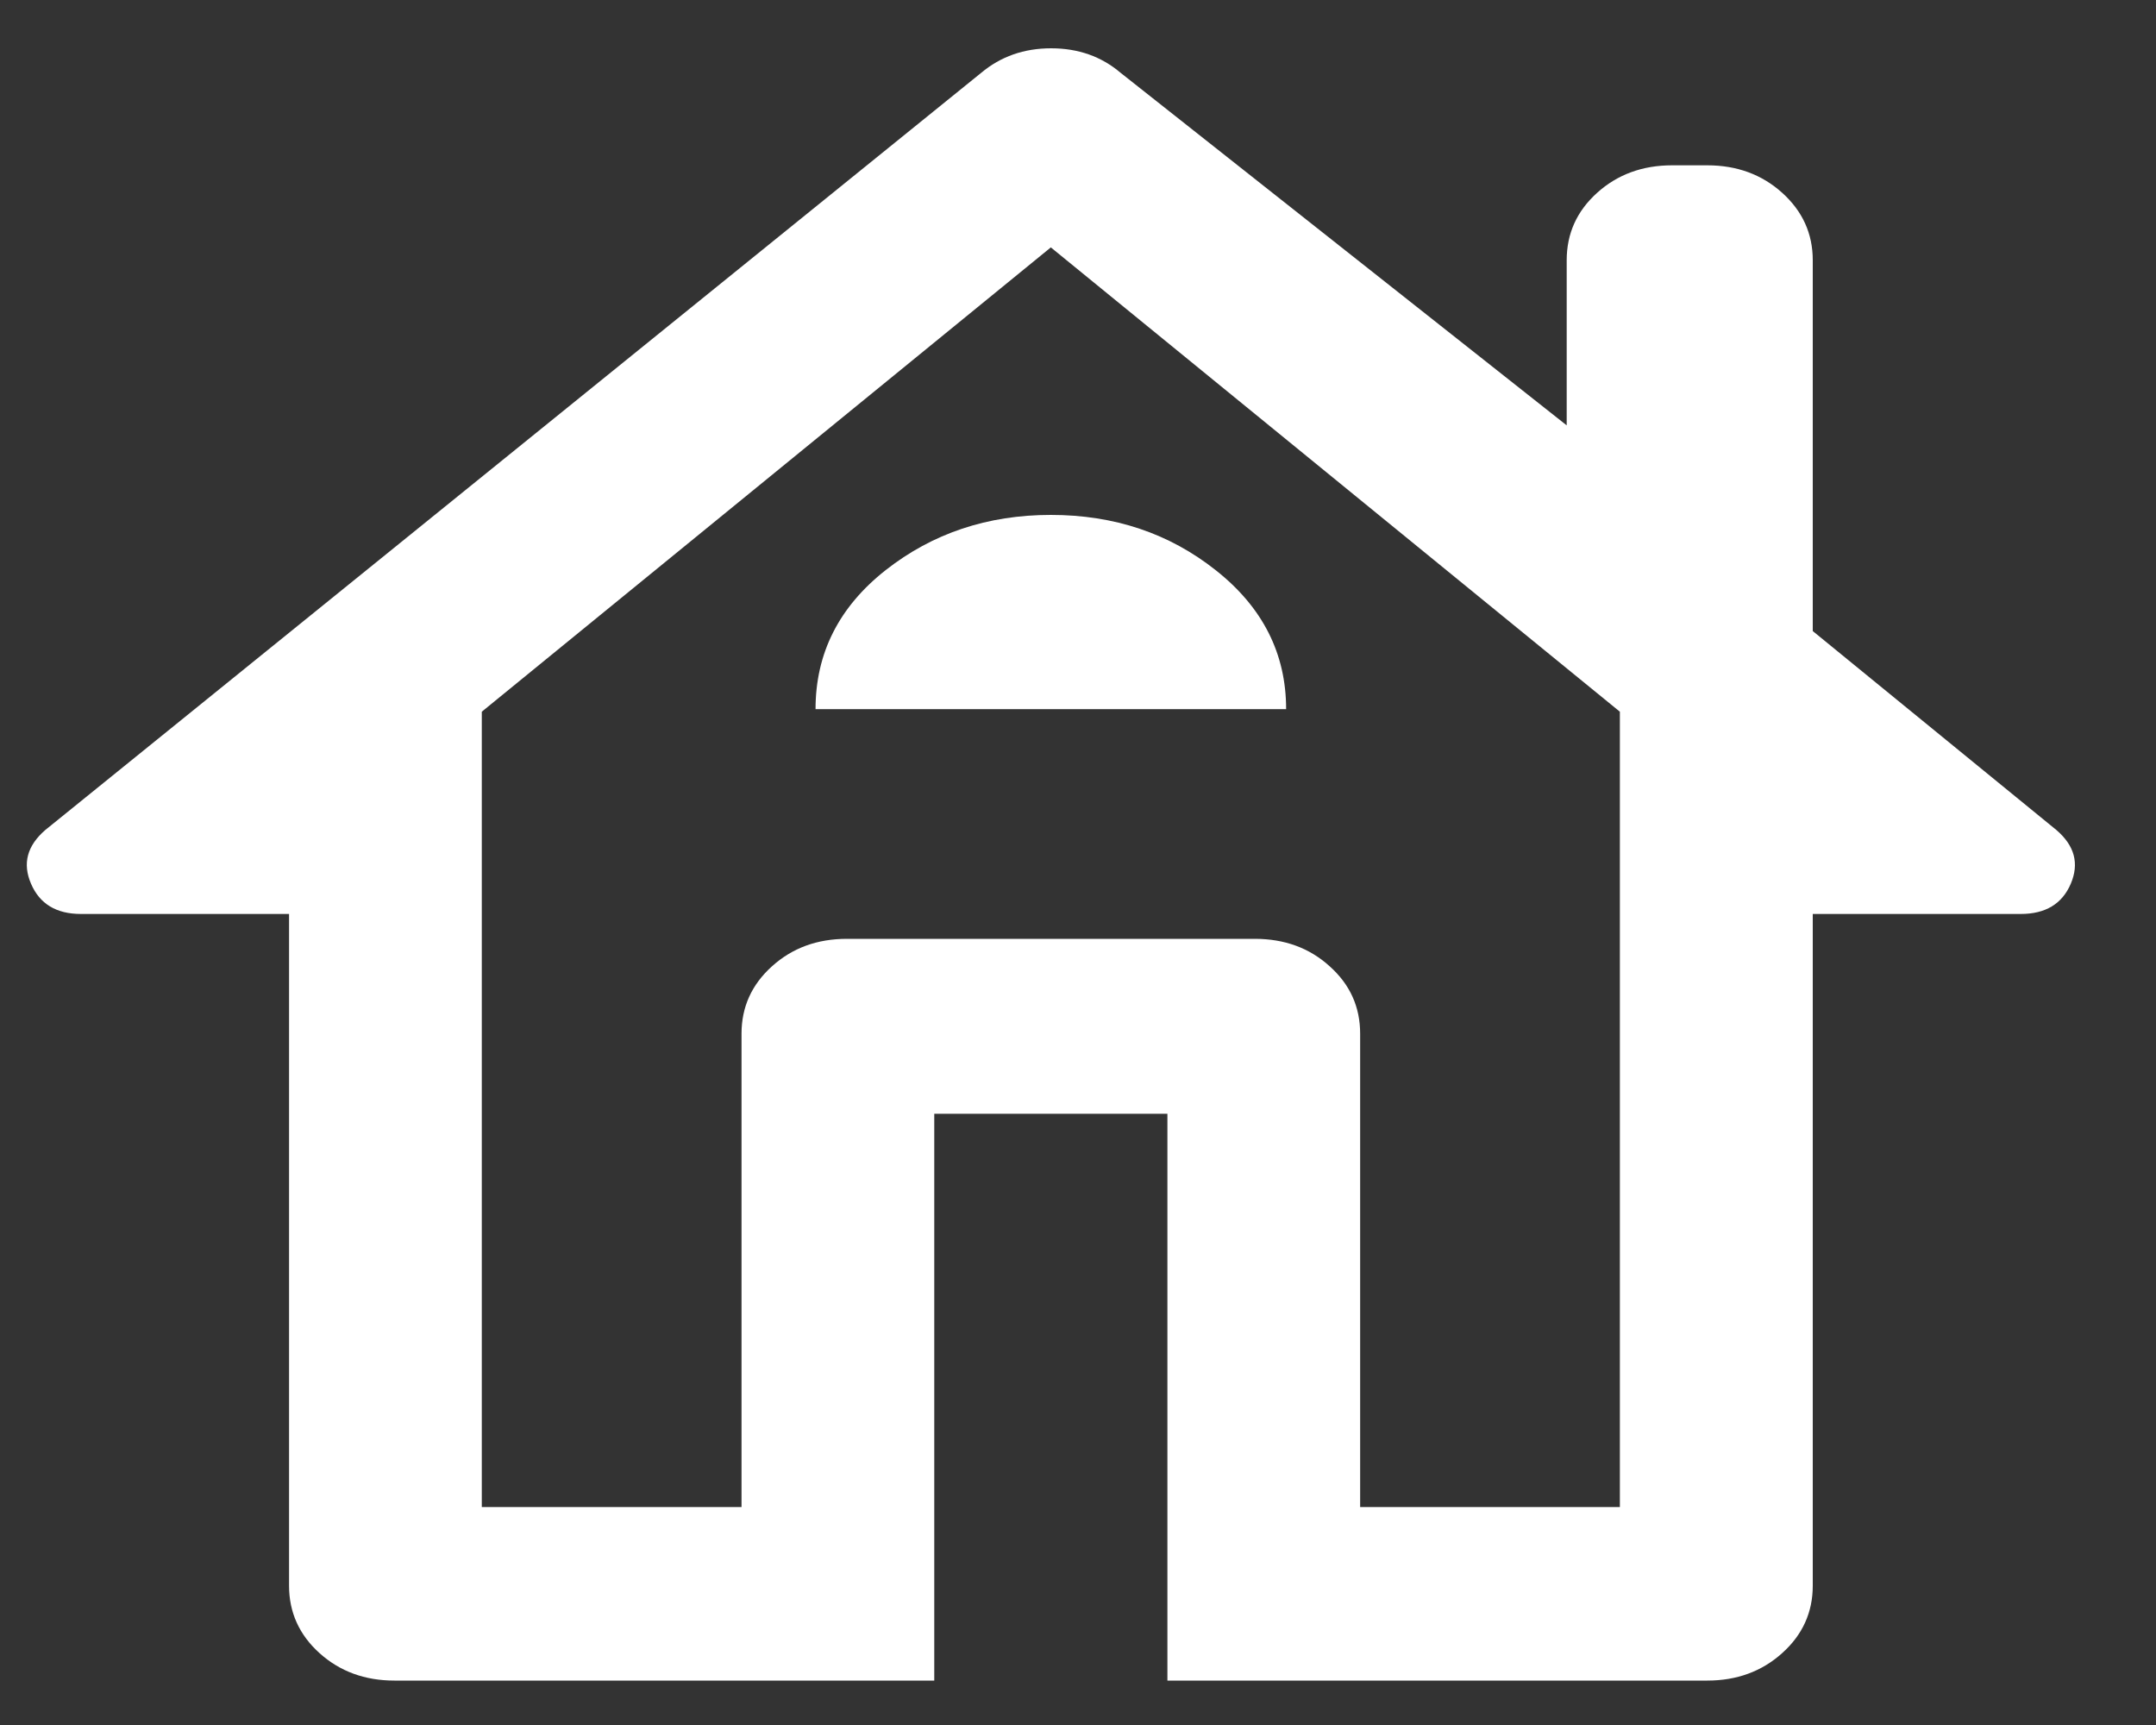 <svg width="15" height="12" viewBox="0 0 15 12" fill="none" xmlns="http://www.w3.org/2000/svg">
<rect x="0" y="0" width="15" height="12" fill="#333333" stroke="none"/>
<path d="M6.5 11.691H2.744C2.538 11.691 2.364 11.627 2.223 11.5C2.082 11.373 2.011 11.216 2.011 11.031V6.358H0.563C0.392 6.358 0.276 6.288 0.216 6.148C0.155 6.007 0.189 5.883 0.315 5.774L6.826 0.507C6.962 0.393 7.124 0.336 7.313 0.336C7.502 0.336 7.663 0.393 7.797 0.507L10.9 2.959V1.811C10.9 1.625 10.97 1.469 11.112 1.341C11.253 1.214 11.427 1.15 11.633 1.15H11.878C12.084 1.15 12.258 1.214 12.399 1.341C12.541 1.469 12.612 1.625 12.612 1.811V4.39L14.307 5.774C14.434 5.883 14.467 6.007 14.407 6.148C14.347 6.288 14.231 6.358 14.059 6.358H12.612V11.031C12.612 11.216 12.541 11.373 12.399 11.5C12.258 11.627 12.084 11.691 11.878 11.691H8.122V7.748H6.5V11.691ZM3.352 10.484H5.159V7.191C5.159 7.005 5.23 6.849 5.371 6.722C5.513 6.594 5.686 6.531 5.893 6.531H8.73C8.936 6.531 9.11 6.594 9.251 6.722C9.393 6.849 9.463 7.005 9.463 7.191V10.484H11.27V4.951L7.311 1.721L3.352 4.951V10.484ZM5.674 4.933H8.948C8.948 4.548 8.786 4.226 8.46 3.968C8.135 3.71 7.752 3.582 7.311 3.582C6.871 3.582 6.488 3.71 6.162 3.966C5.837 4.222 5.674 4.544 5.674 4.933Z" fill="#ffffff"/>
</svg>

